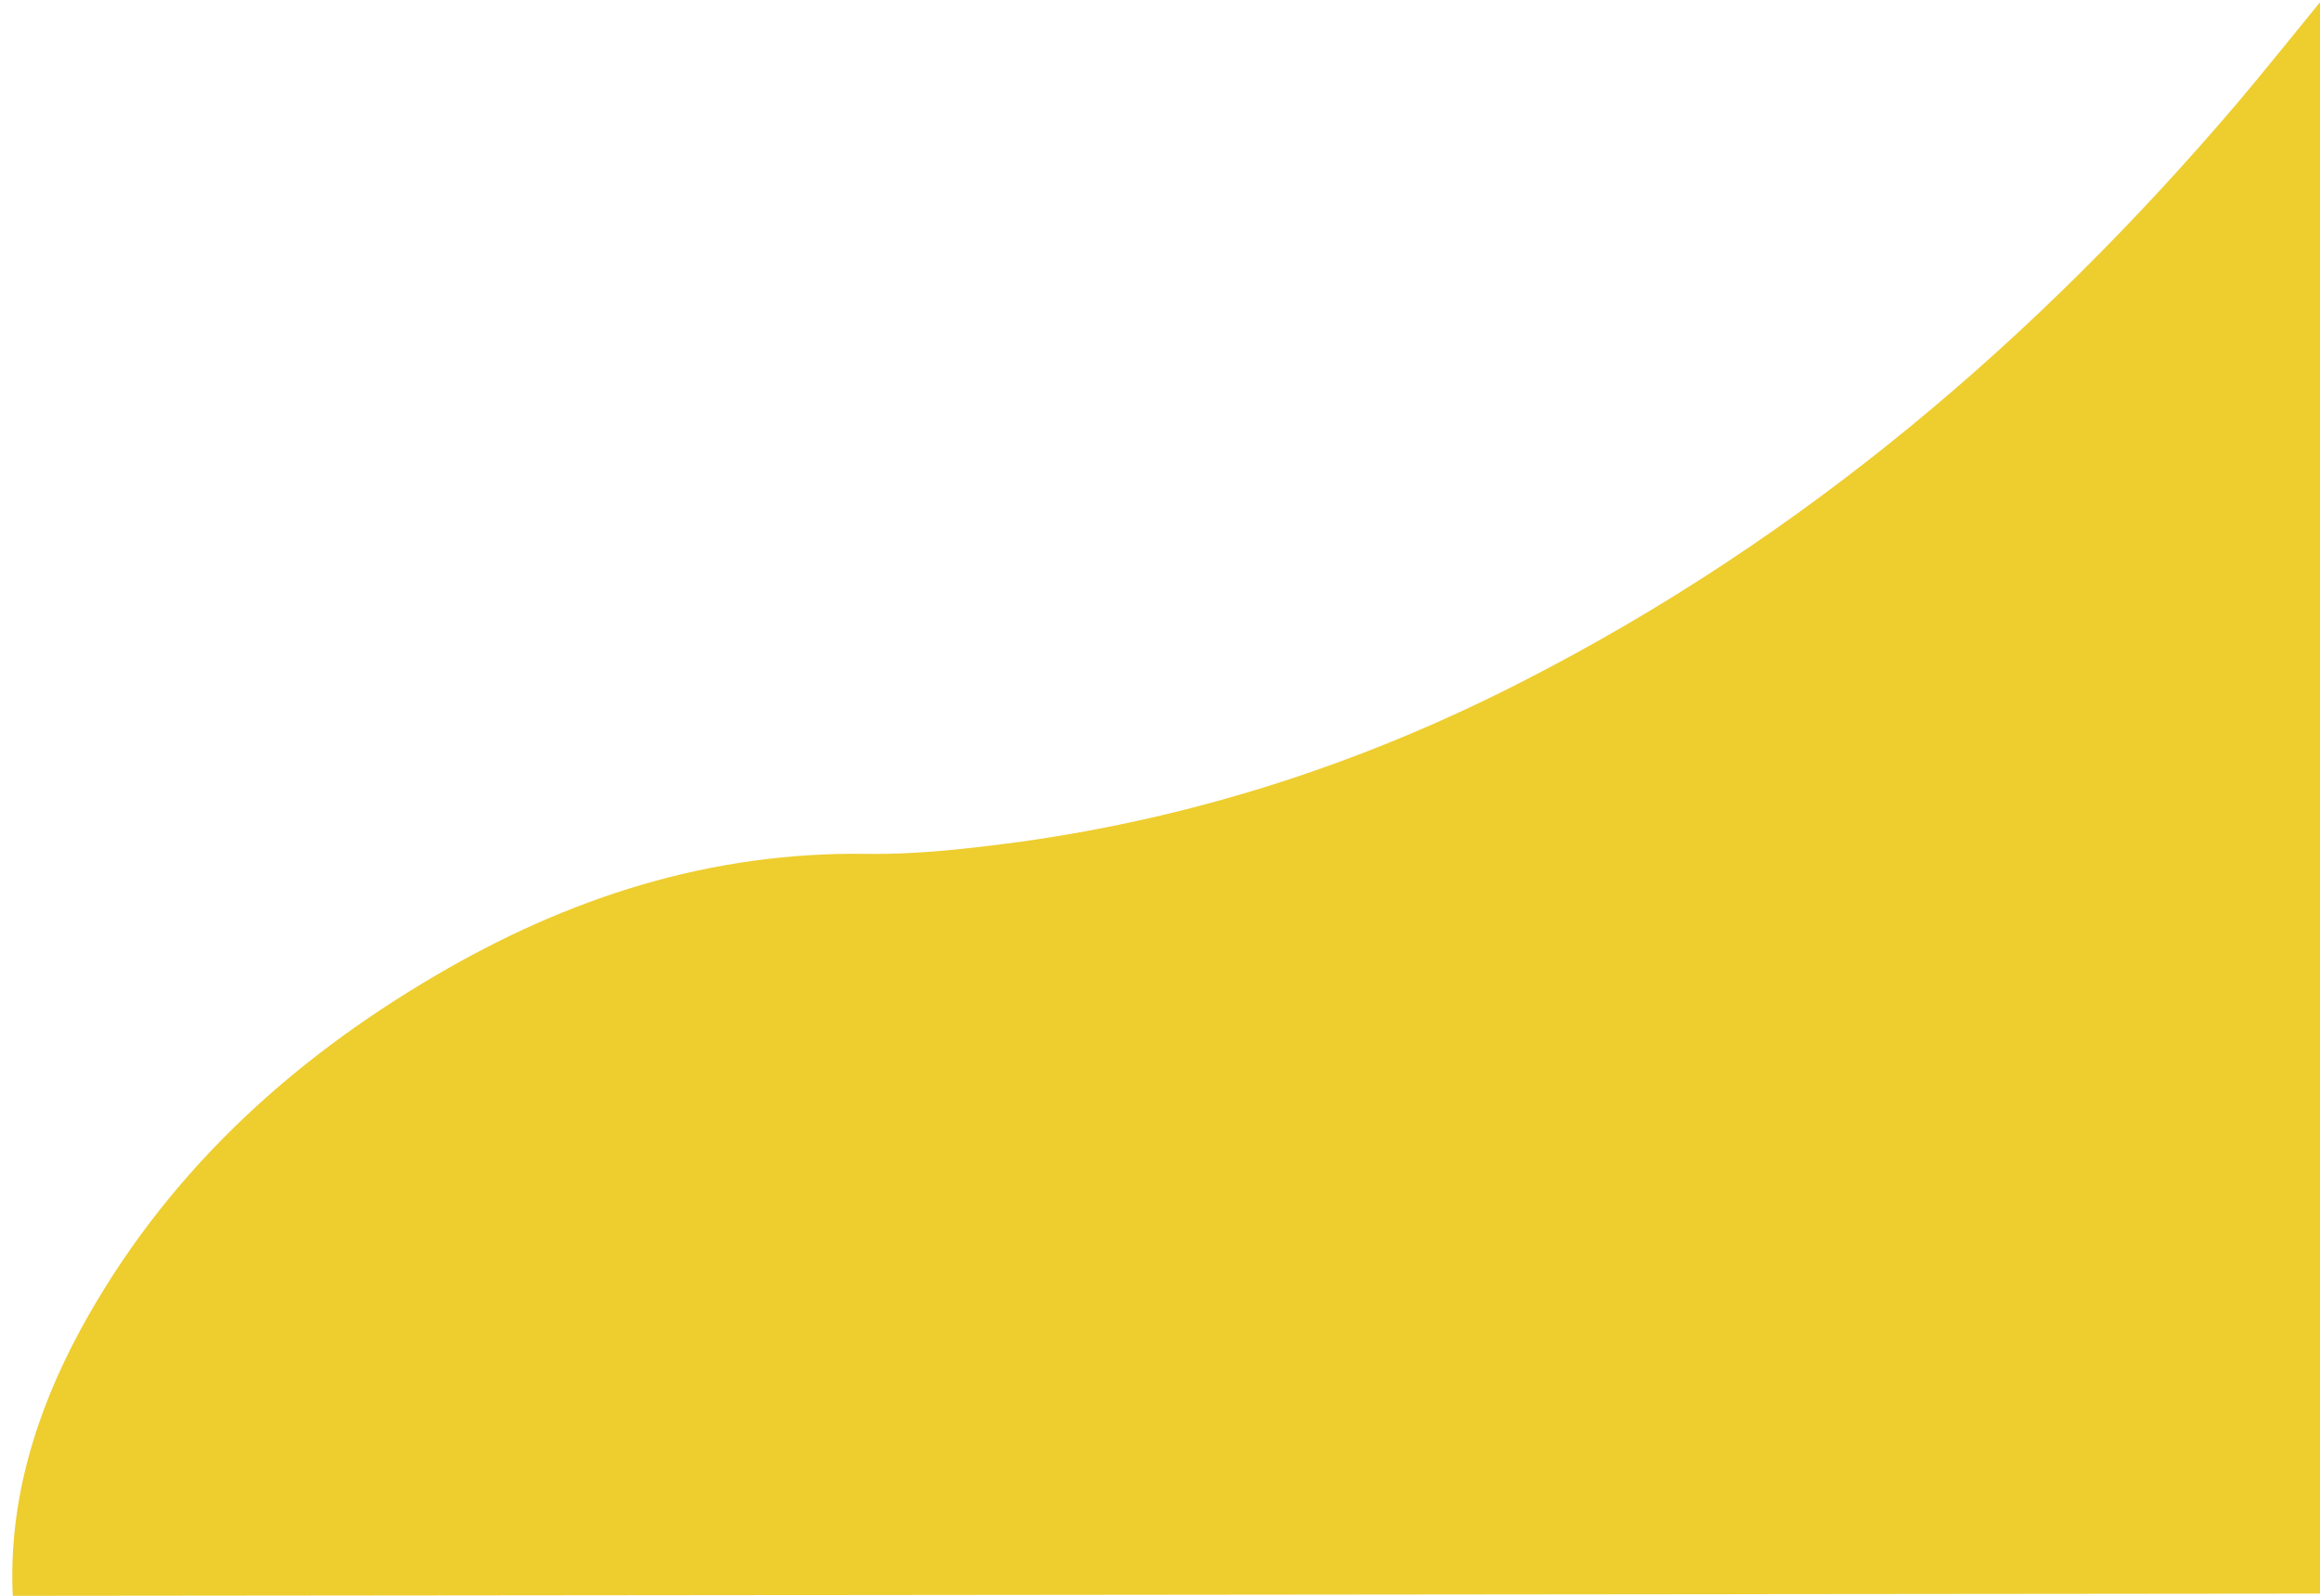 <svg xmlns="http://www.w3.org/2000/svg" xmlns:xlink="http://www.w3.org/1999/xlink" id="Layer_1" x="0px" y="0px" viewBox="0 0 308.9 212.5" style="enable-background:new 0 0 308.9 212.5;" xml:space="preserve">
<style type="text/css">
	.st0{fill:#EECD2F;}
</style>
<path class="st0" d="M1.7,212.5c-0.6-12.6,3.1-24.5,9-35.4c11.1-20.4,27.5-35.6,47.3-47.2c17.7-10.4,36.6-16.5,57.4-16.2  c6.8,0.1,13.6-0.7,20.4-1.6c23.7-3.3,46-10.6,67.2-21.5c37.1-19,68.1-45.4,95-77c3.7-4.4,7.3-8.9,10.9-13.3c0,70.6,0,211.9,0,211.9  L1.7,212.5z"></path>
</svg>